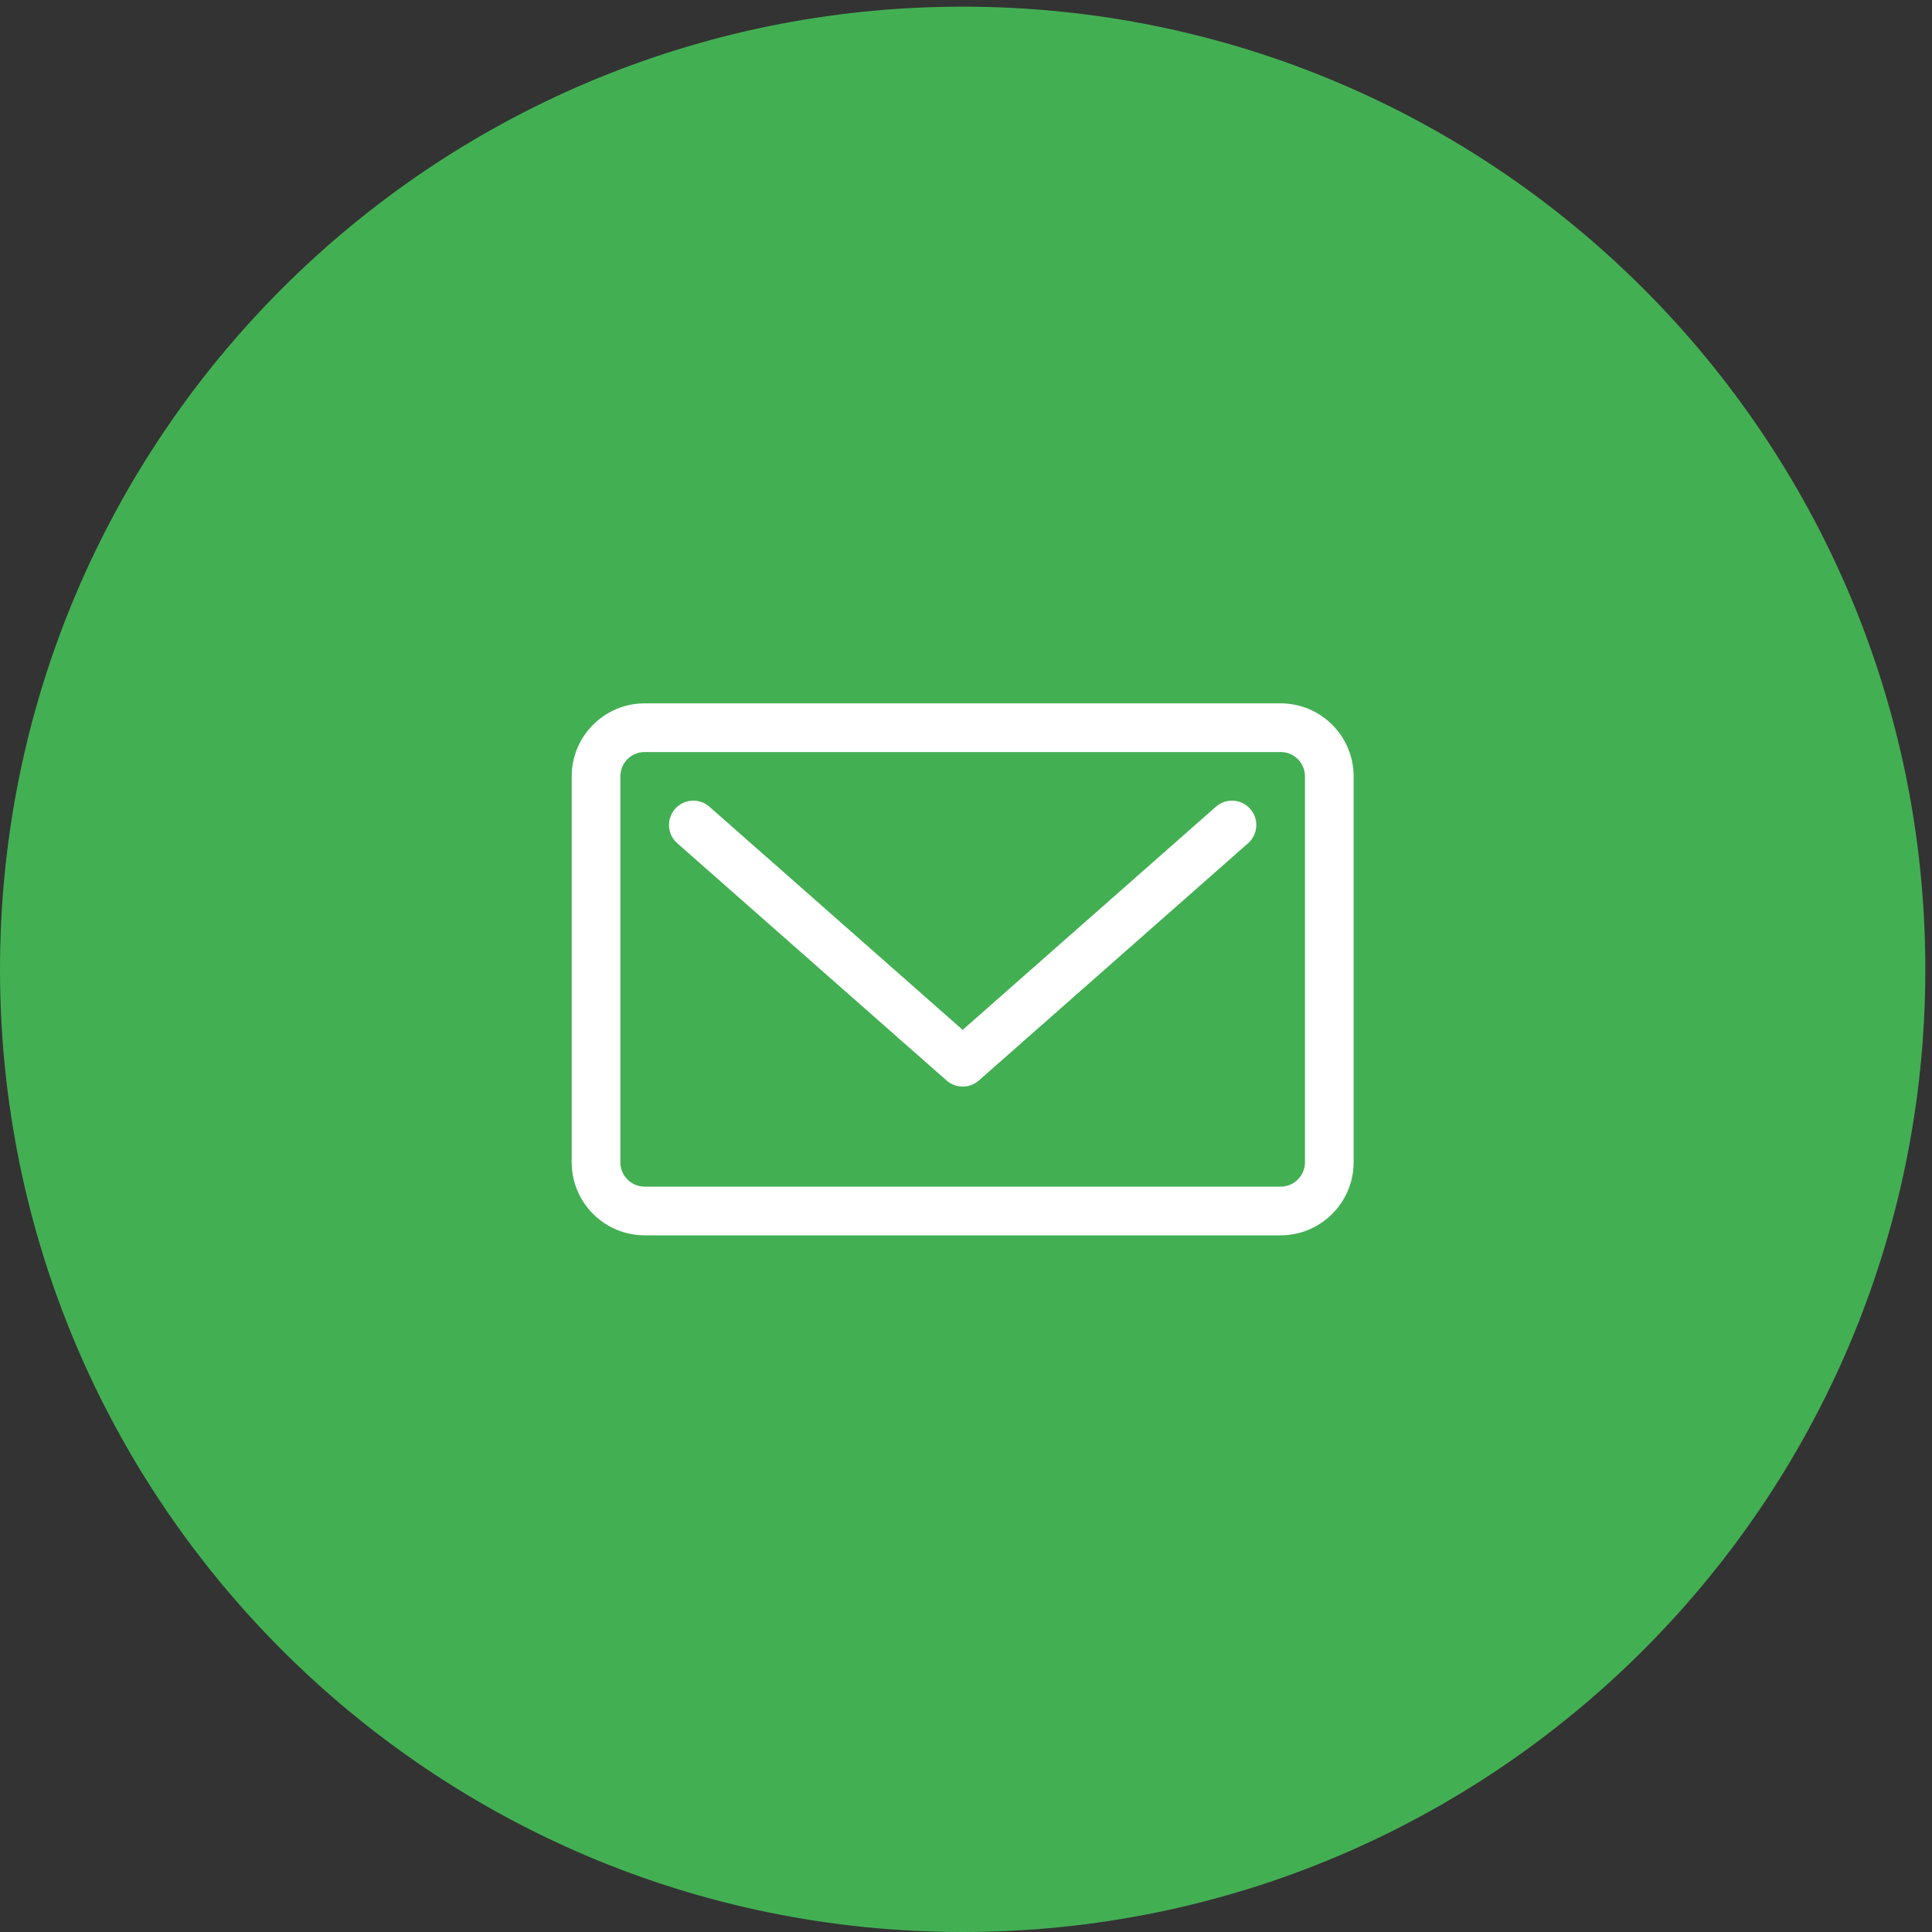 <svg width="95" height="95" viewBox="0 0 95 95" fill="none" xmlns="http://www.w3.org/2000/svg">
<rect x="0" y="0" width="95" height="95" fill="#333333" stroke="none"/>
<path d="M47.336 95C73.479 95 94.672 73.807 94.672 47.664C94.672 21.521 73.479 0.328 47.336 0.328C21.193 0.328 0 21.521 0 47.664C0 73.807 21.193 95 47.336 95Z" fill="#43AF53"/>
<path d="M59.788 39.668L47.336 50.641L34.884 39.668C34.388 39.232 33.632 39.28 33.195 39.775C32.759 40.271 32.806 41.026 33.302 41.464L46.547 53.132C46.773 53.331 47.056 53.431 47.338 53.431C47.62 53.431 47.903 53.331 48.129 53.132L61.37 41.464C61.866 41.026 61.913 40.271 61.477 39.775C61.039 39.279 60.285 39.232 59.789 39.668H59.788Z" fill="white"/>
<path d="M62.971 34.585H31.701C29.721 34.585 28.111 36.195 28.111 38.174V57.154C28.111 59.133 29.721 60.743 31.701 60.743H62.971C64.95 60.743 66.56 59.133 66.56 57.154V38.174C66.56 36.196 64.95 34.585 62.971 34.585ZM64.168 57.154C64.168 57.813 63.631 58.35 62.971 58.35H31.701C31.04 58.35 30.504 57.814 30.504 57.154V38.174C30.504 37.514 31.04 36.978 31.701 36.978H62.971C63.63 36.978 64.168 37.514 64.168 38.174V57.154Z" fill="white"/>
</svg>
